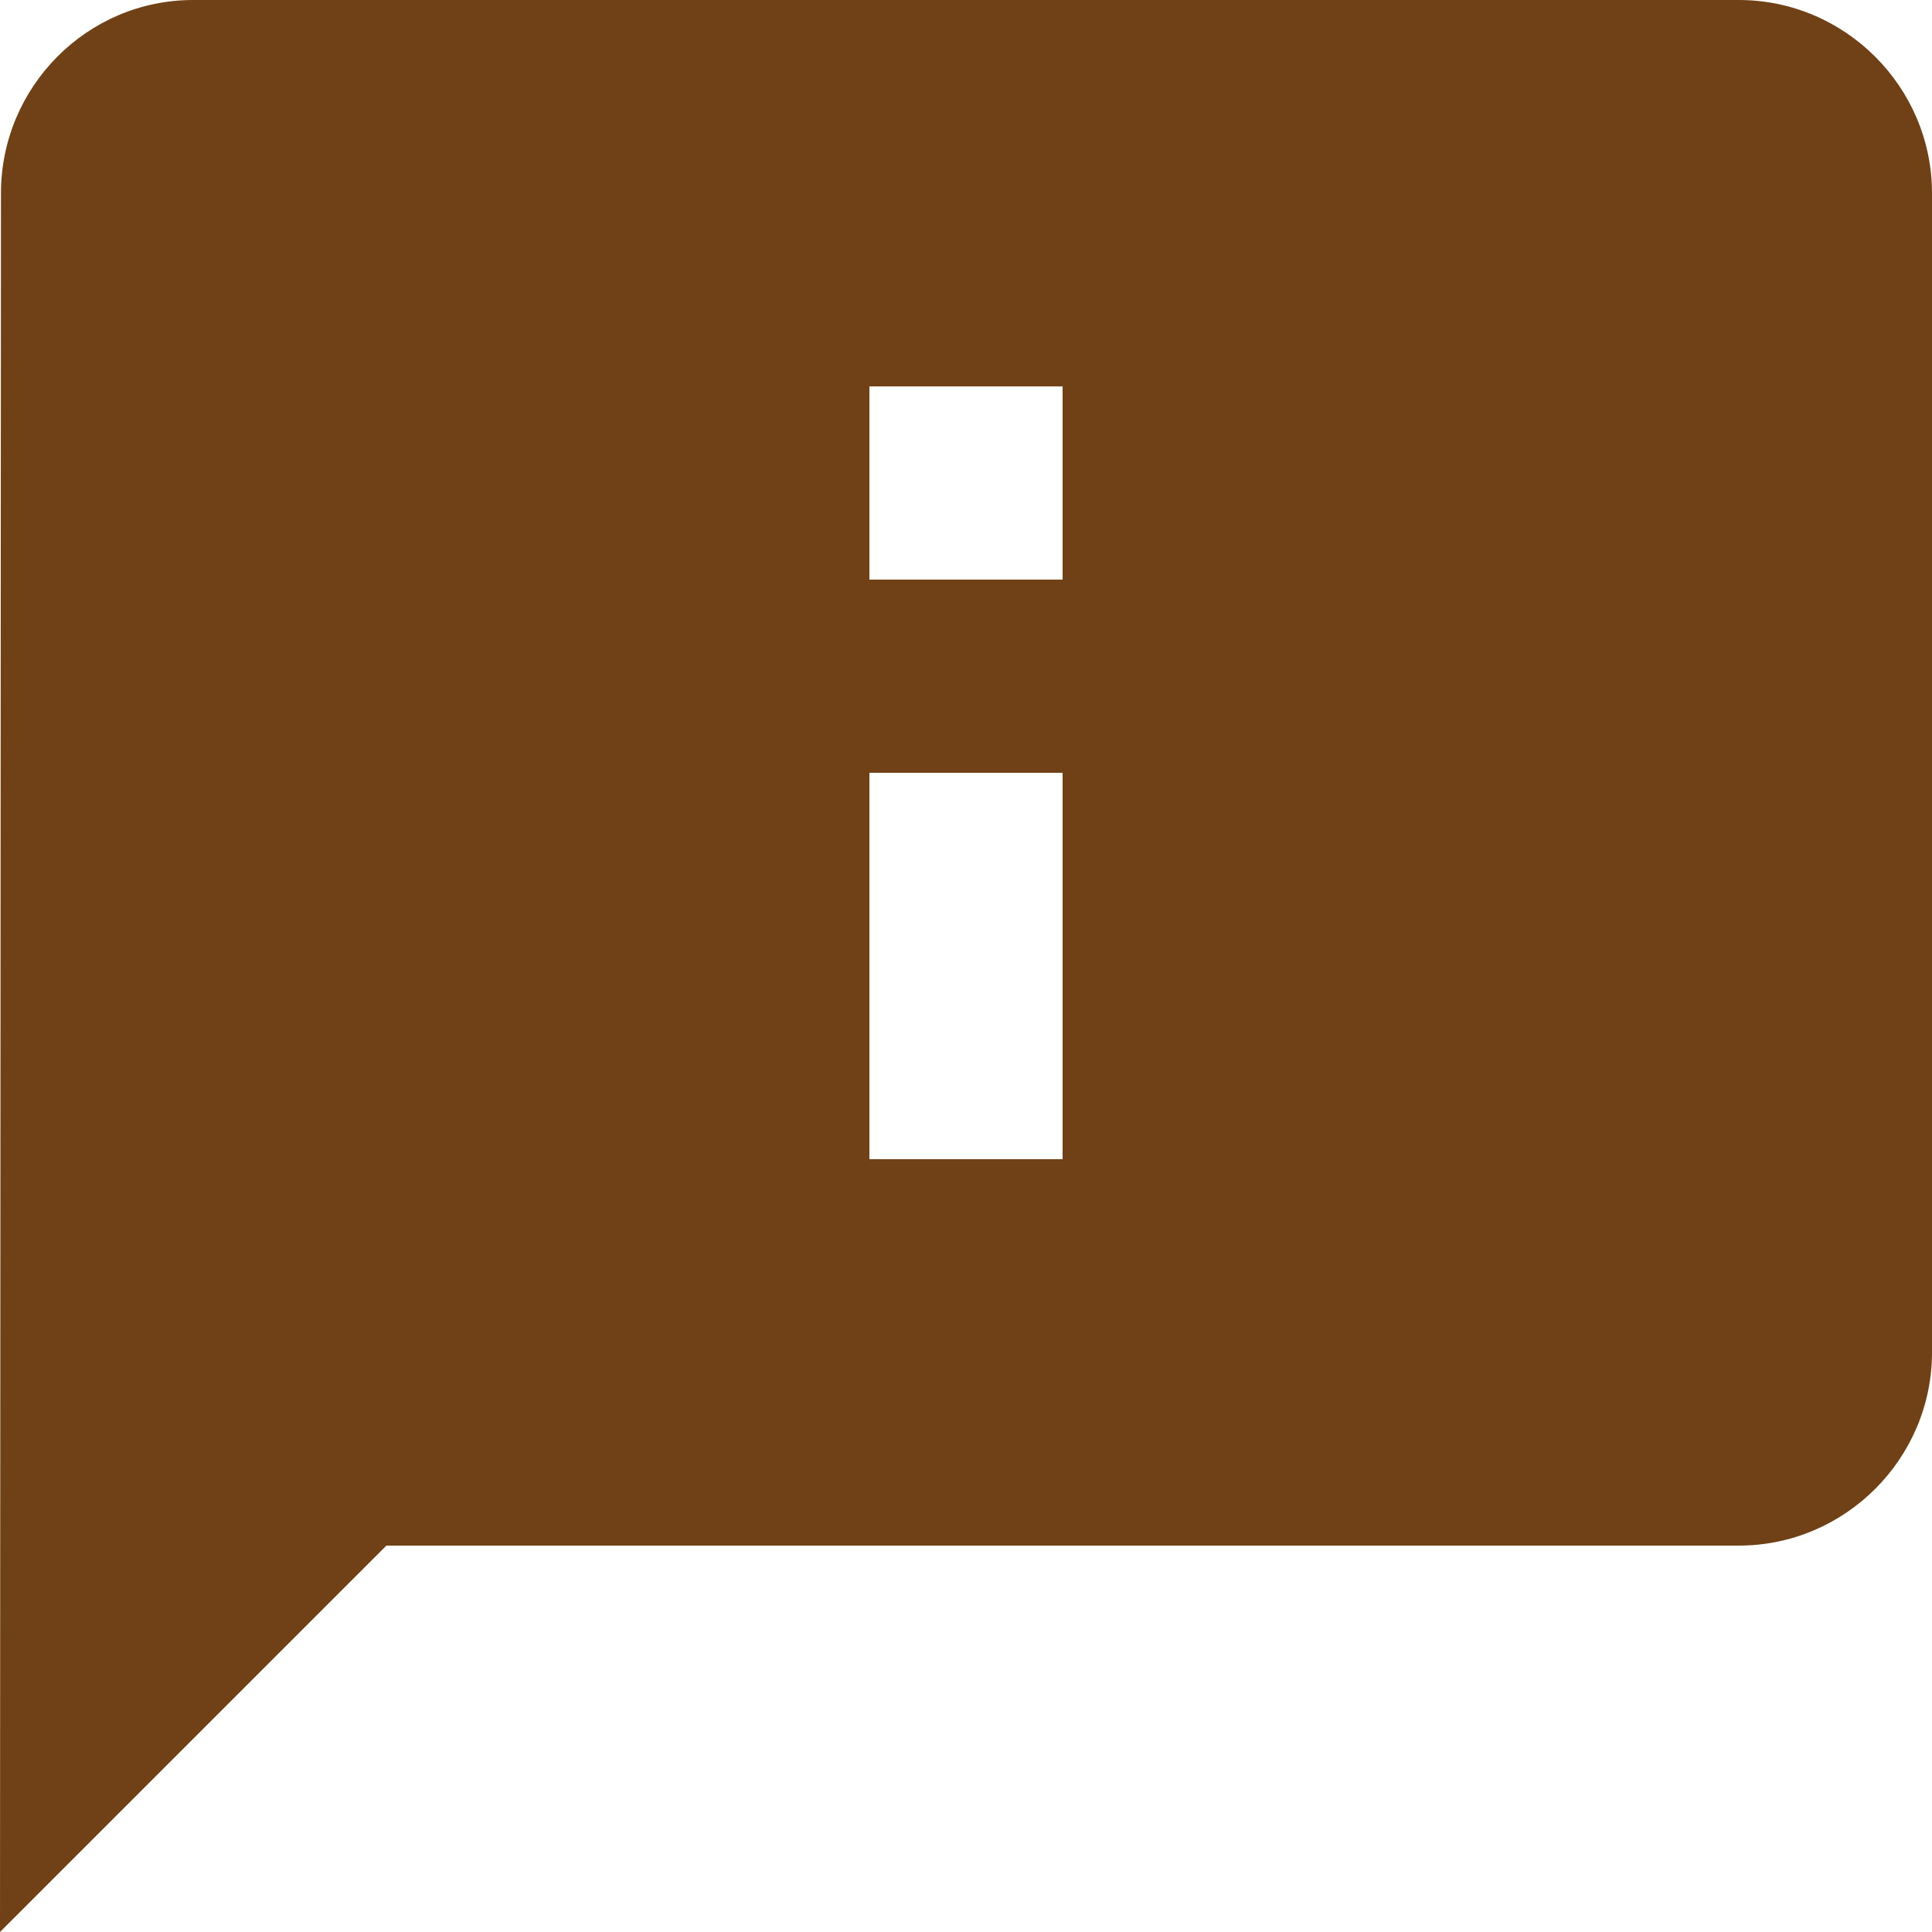 <svg viewBox="0 0 42 42" xmlns="http://www.w3.org/2000/svg" xmlns:xlink="http://www.w3.org/1999/xlink" width="42" height="42" fill="none" customFrame="#000000">
	<path id="Vector" d="M37.8 0L4.2 0C1.89 0 0.021 1.89 0.021 4.2L0 42L8.4 33.6L37.8 33.6C40.11 33.6 42 31.71 42 29.4L42 4.2C42 1.89 40.11 0 37.8 0ZM18.9 8.4L23.1 8.4L23.1 12.6L18.9 12.6L18.9 8.4ZM18.9 16.8L23.1 16.8L23.1 25.2L18.9 25.2L18.9 16.8Z" fill="rgb(112,65,22)" fill-rule="nonzero" />
</svg>
